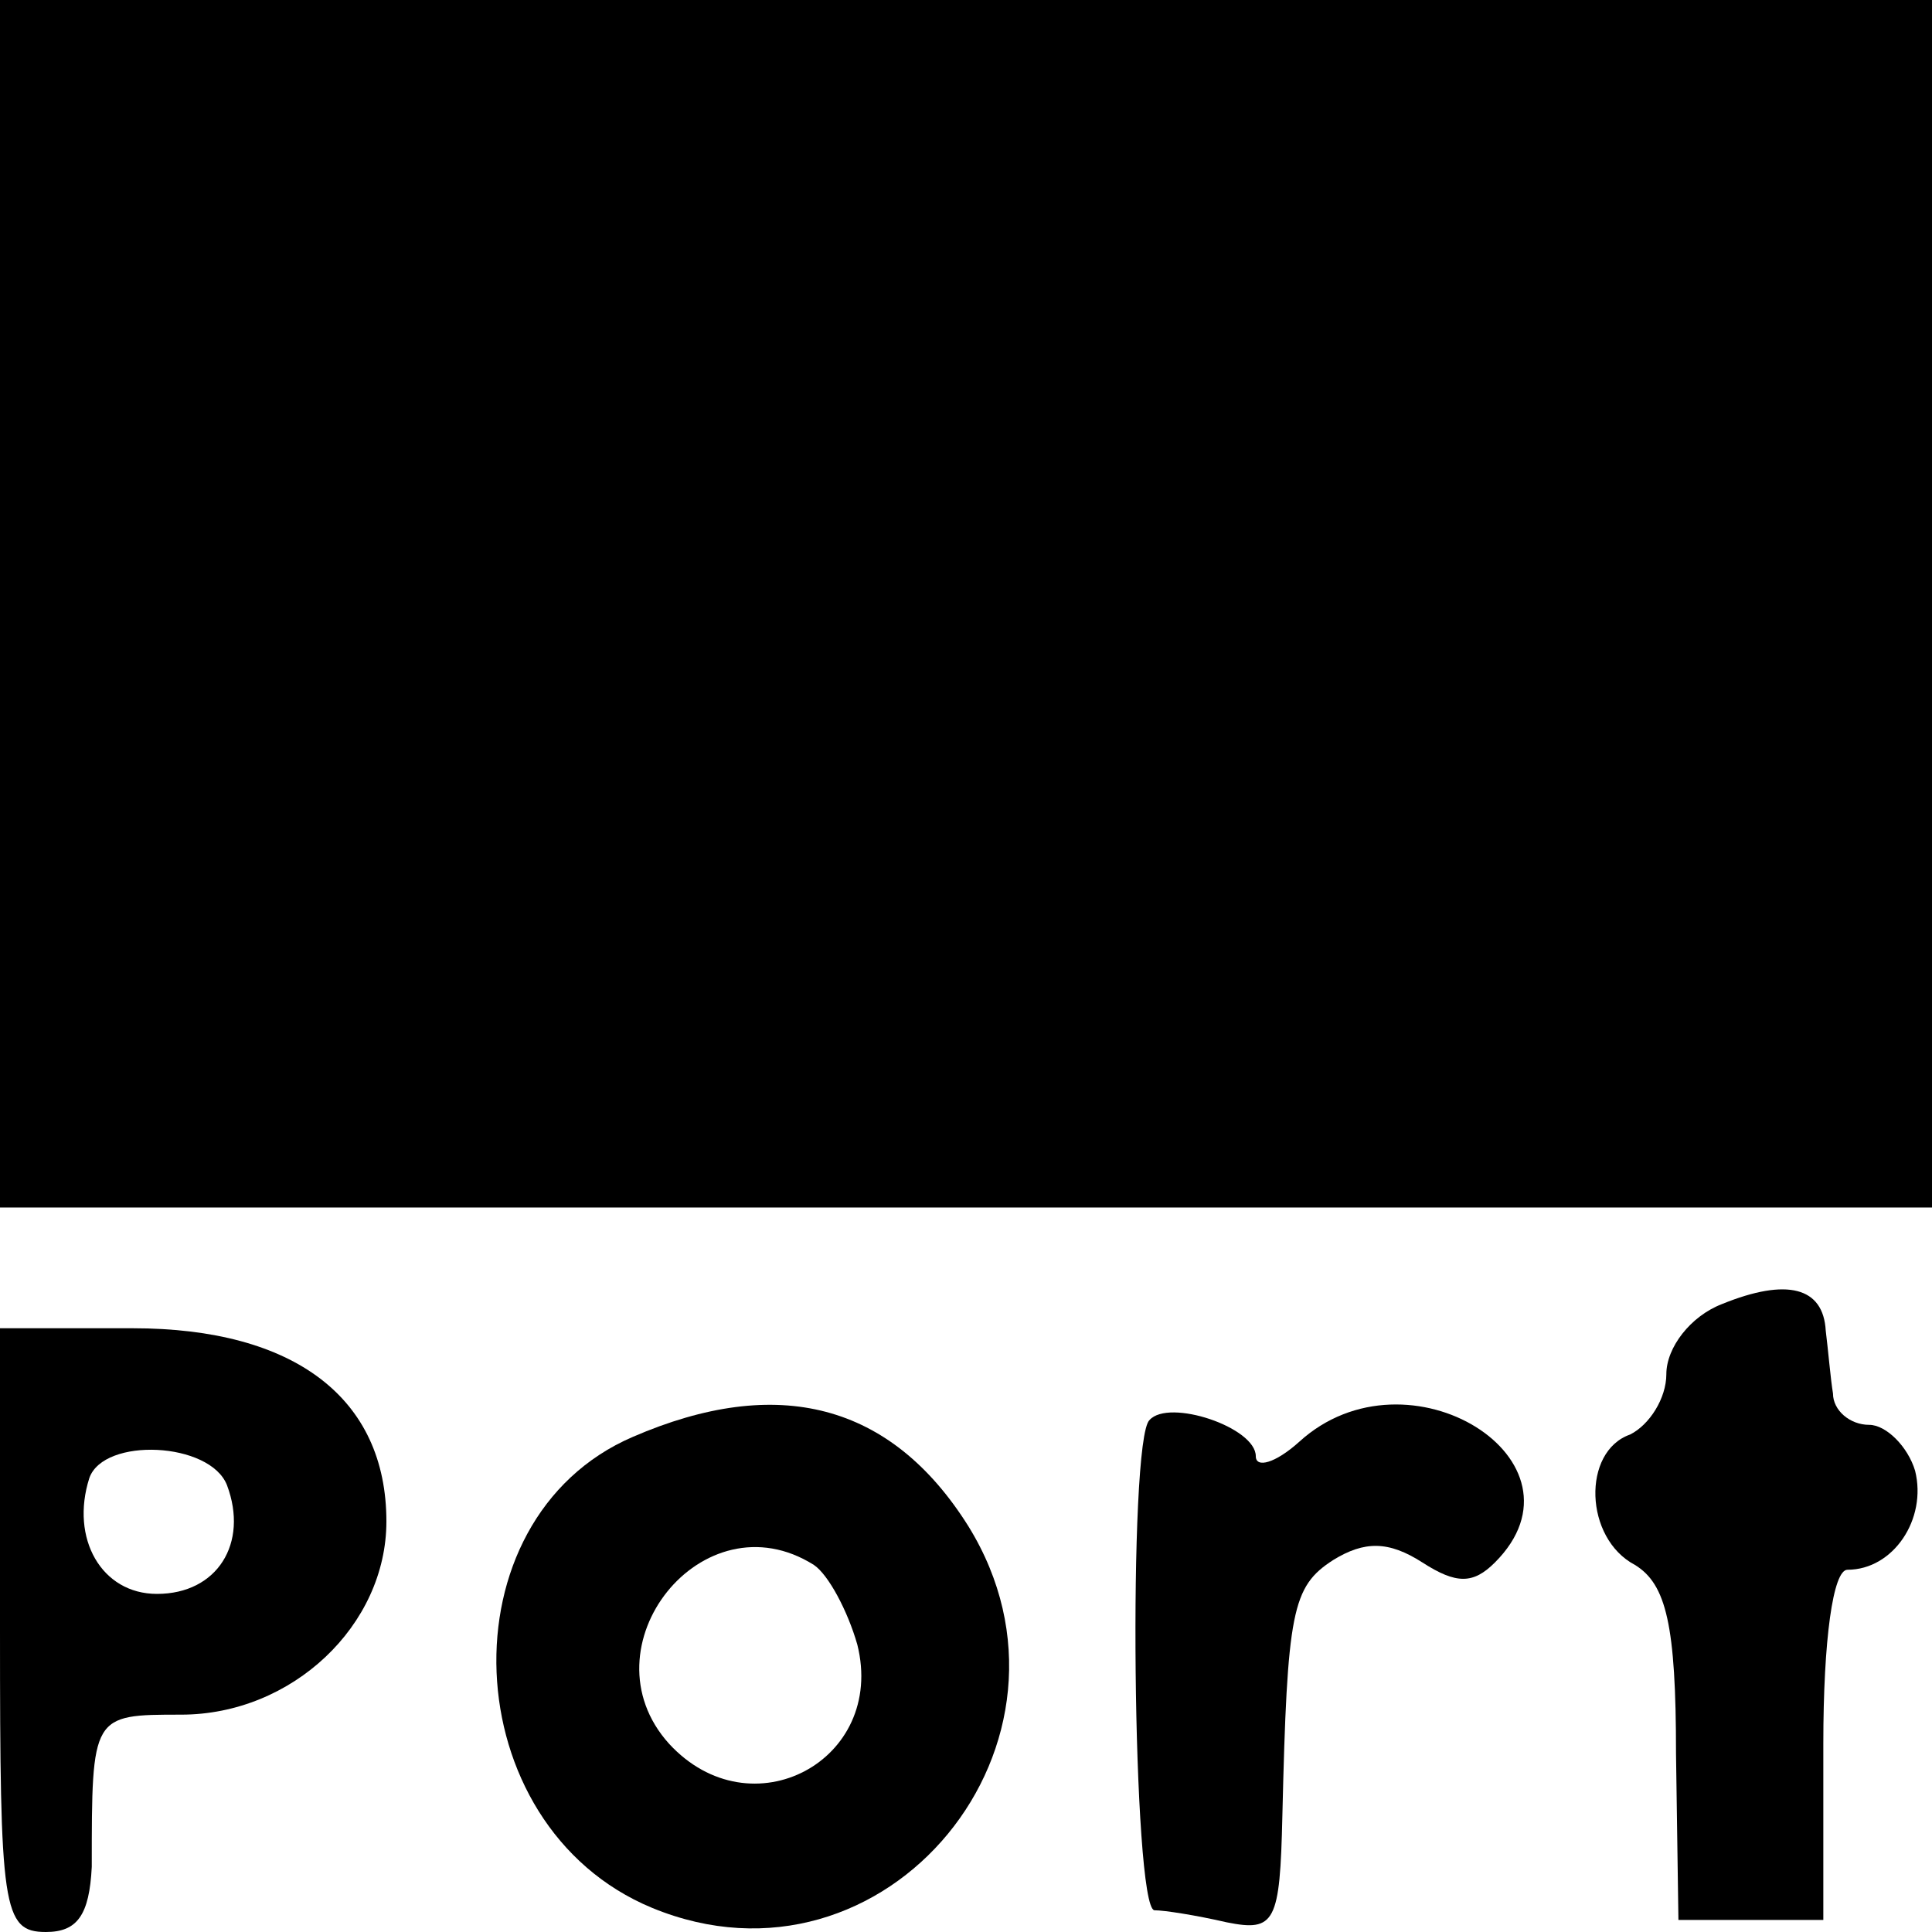 <?xml version="1.0" standalone="no"?>
<!DOCTYPE svg PUBLIC "-//W3C//DTD SVG 20010904//EN"
 "http://www.w3.org/TR/2001/REC-SVG-20010904/DTD/svg10.dtd">
<svg version="1.0" xmlns="http://www.w3.org/2000/svg"
 width="80pt" height="80pt" viewBox="0 0 80 80"
 preserveAspectRatio="xMidYMid meet">
<g transform="translate(0,80) scale(0.1,-0.1)"
fill="#000000" stroke="none">
<path d="M0 550 l0 -250 400 0 400 0 0 250 0 250 -400 0 -400 0 0 -250z"/>
<path d="M713 260 c-13 -5 -23 -18 -23 -29 0 -10 -7 -21 -15 -25 -20 -7 -19
-43 2 -54 13 -8 17 -25 17 -78 l1 -69 30 0 30 0 0 73 c0 43 4 72 10 72 19 0
33 21 28 41 -3 10 -12 19 -19 19 -8 0 -15 6 -15 13 -1 6 -2 18 -3 26 -1 18
-16 22 -43 11z"/>
<path d="M0 125 c0 -115 1 -125 19 -125 13 0 18 7 19 27 0 63 0 63 37 63 46 0
85 37 85 80 0 51 -38 80 -105 80 l-55 0 0 -125z m94 60 c9 -24 -4 -45 -29 -45
-23 0 -36 23 -28 48 6 17 50 15 57 -3z"/>
<path d="M262 205 c-79 -34 -74 -161 8 -195 97 -40 186 69 131 158 -32 51 -79
63 -139 37z m75 -53 c6 -4 14 -19 18 -33 12 -48 -44 -78 -78 -41 -36 40 14
103 60 74z"/>
<path d="M476 212 c-9 -8 -7 -202 2 -203 4 0 17 -2 30 -5 20 -4 22 0 23 44 2
85 4 95 21 106 13 8 23 8 37 -1 14 -9 21 -9 30 0 42 42 -36 91 -81 50 -10 -9
-18 -11 -18 -6 0 12 -36 24 -44 15z"/>
</g>
</svg>
